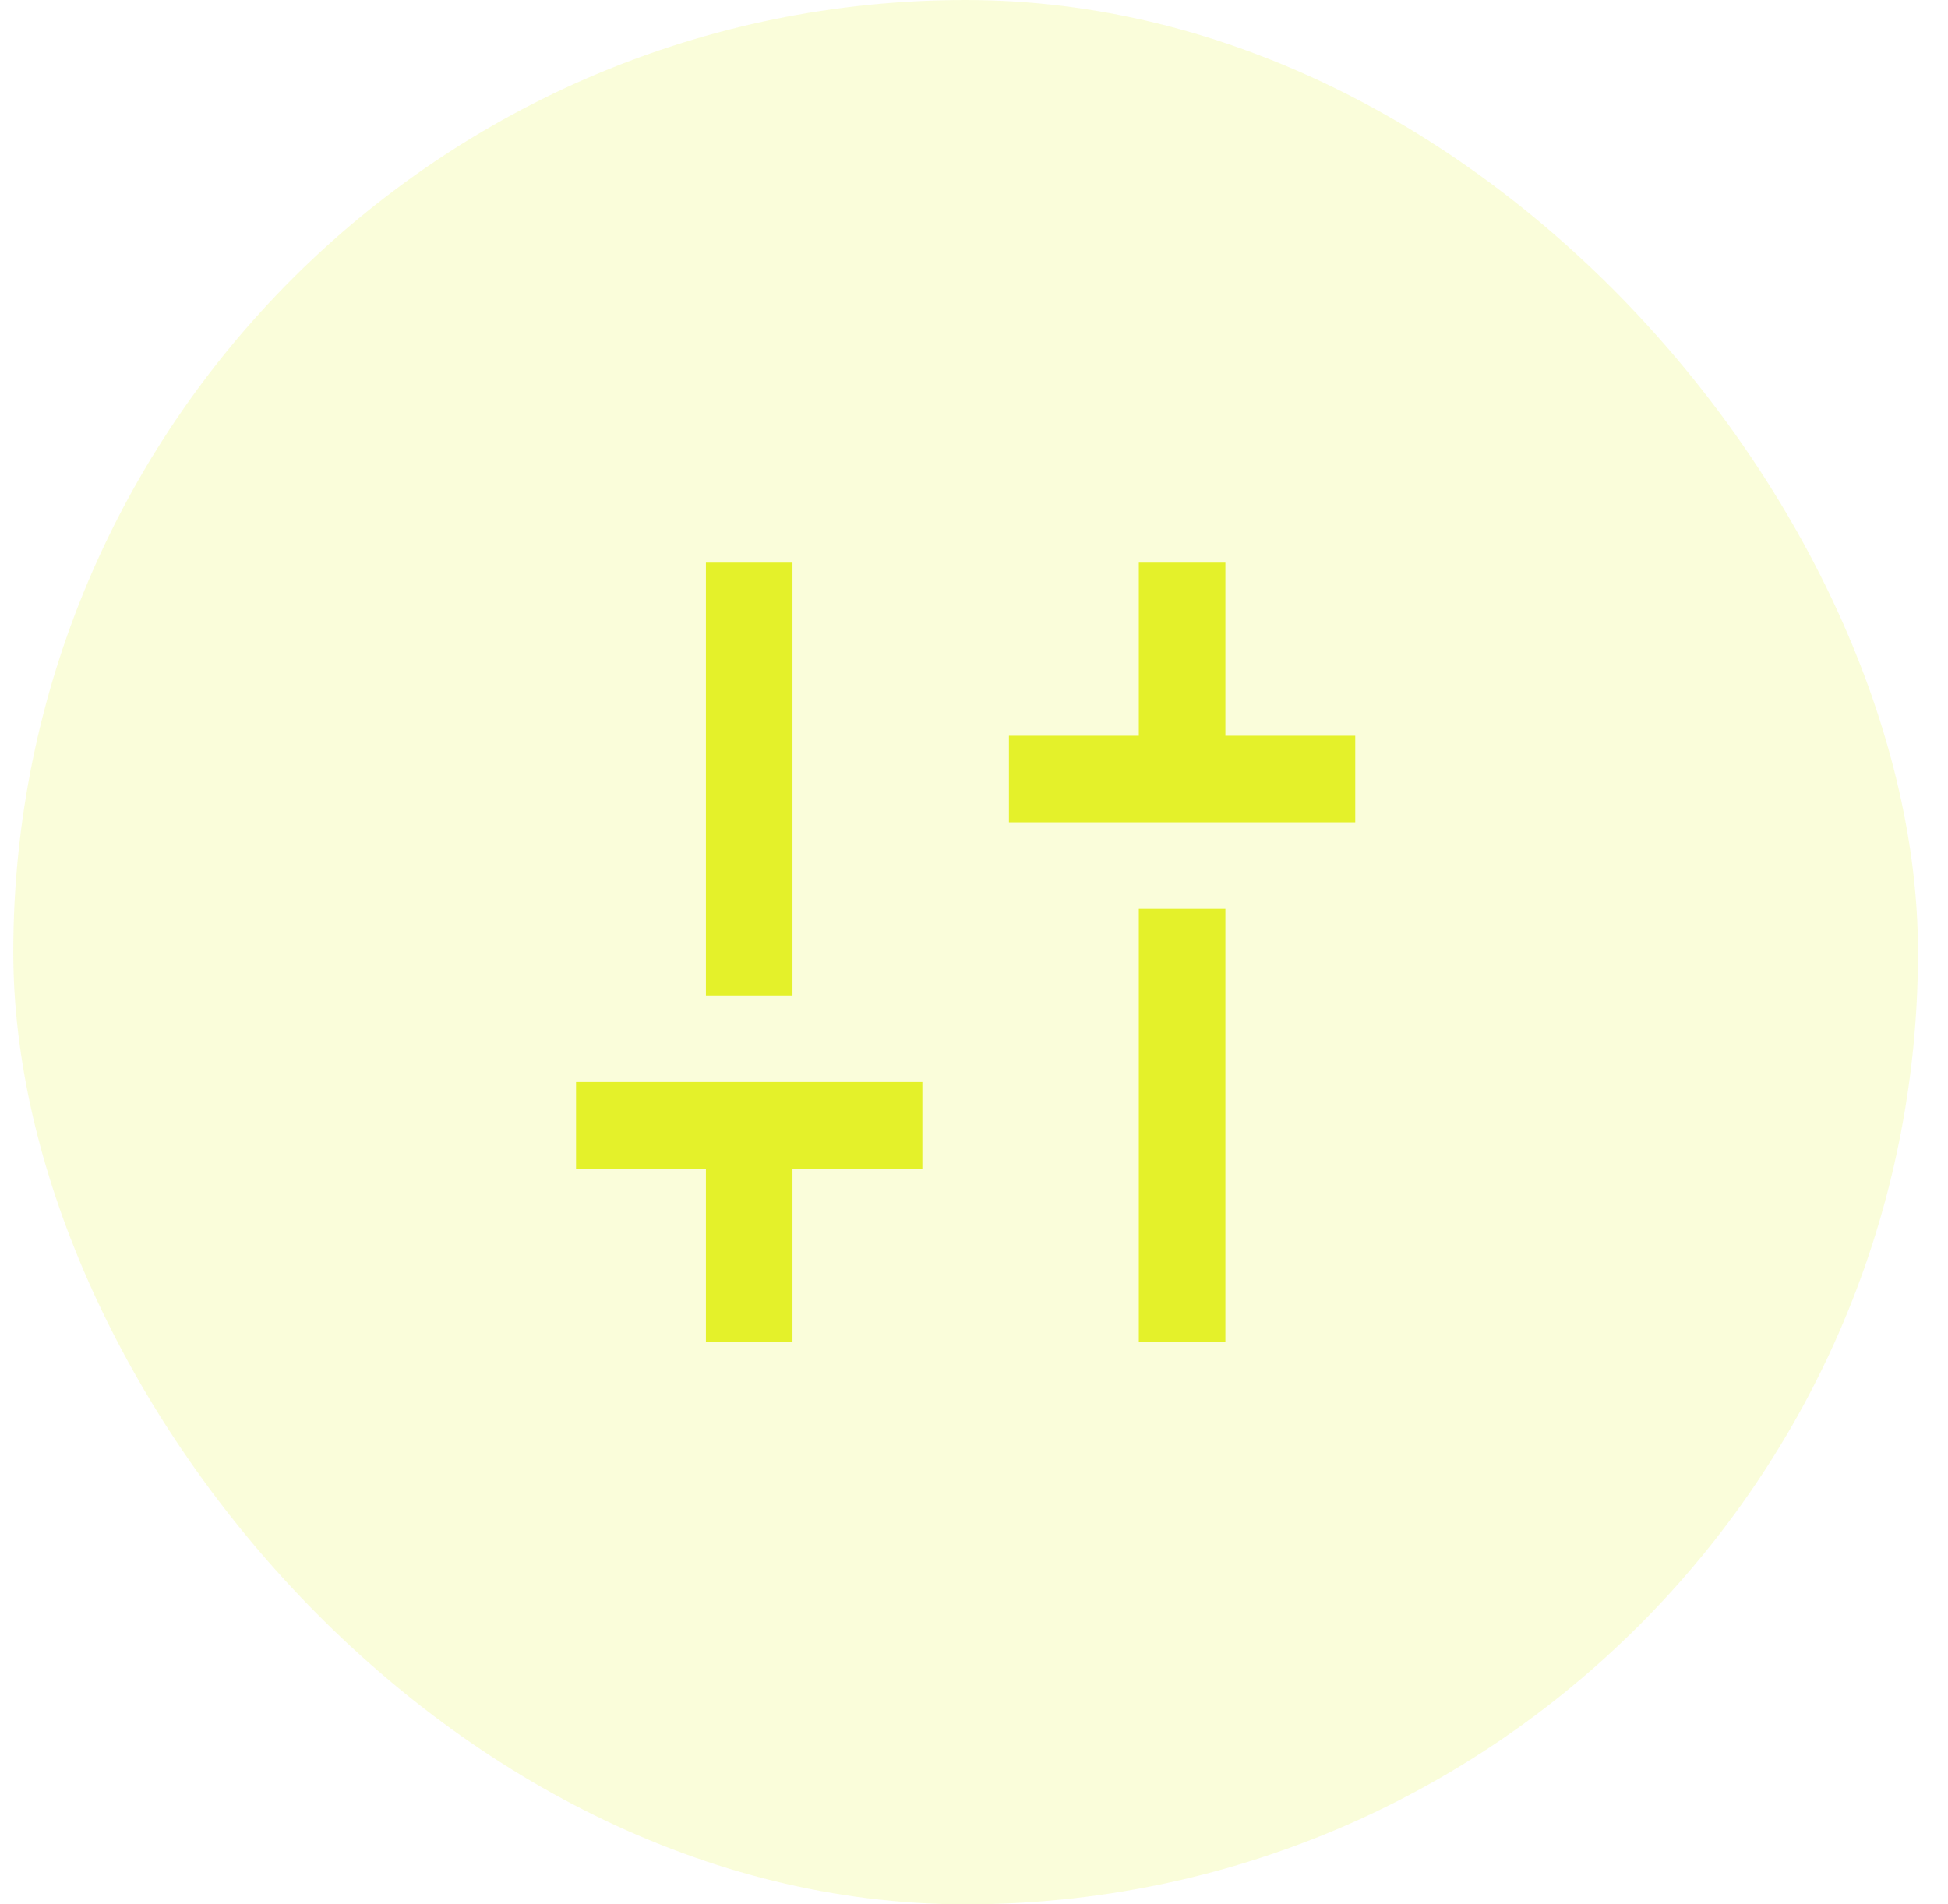 <svg width="45" height="44" viewBox="0 0 45 44" fill="none" xmlns="http://www.w3.org/2000/svg">
<rect x="0.307" width="44" height="44" rx="22" fill="#DDF00C" fill-opacity="0.15"/>
<mask id="mask0_115_6033" style="mask-type:alpha" maskUnits="userSpaceOnUse" x="10" y="10" width="25" height="24">
<rect x="10.307" y="10" width="24" height="24" fill="#D9D9D9"/>
</mask>
<g mask="url(#mask0_115_6033)">
<path d="M23.307 19V17H26.307V13H28.307V17H31.307V19H23.307ZM26.307 31V21H28.307V31H26.307ZM16.307 31V27H13.307V25H21.307V27H18.307V31H16.307ZM16.307 23V13H18.307V23H16.307Z" fill="#E4F12A"/>
</g>
</svg>
